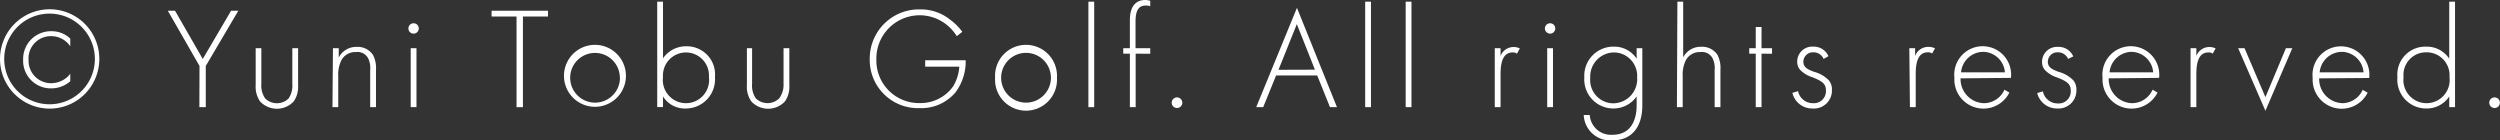 <svg id="レイヤー_1" data-name="レイヤー 1" xmlns="http://www.w3.org/2000/svg" viewBox="0 0 207.39 11.65"><rect x="0" y="0" width="207.39" height="11.65" fill="#333333" stroke="none"/><defs><style>.cls-1{fill:#fff;}</style></defs><title>アートボード 2</title><path class="cls-1" d="M4.11.77A4.12,4.12,0,1,1,0,4.89,4.12,4.12,0,0,1,4.11.77Zm0,.36a3.76,3.76,0,0,0,0,7.52,3.76,3.76,0,0,0,0-7.52ZM5.83,3.84A1.91,1.91,0,0,0,4.27,3,1.85,1.85,0,0,0,2.37,5a1.86,1.86,0,0,0,1.91,1.9,2,2,0,0,0,1.55-.78v.62a2.38,2.38,0,0,1-1.55.59A2.29,2.29,0,0,1,1.92,4.94,2.3,2.3,0,0,1,4.28,2.59a2.23,2.23,0,0,1,1.55.61Z"/><path class="cls-1" d="M16.55,5.47,13.92.89h.6l2.3,4,2.35-4h.6l-2.7,4.58V8.89h-.53Z"/><path class="cls-1" d="M21.68,4V6.94A1.9,1.9,0,0,0,22,8.17a1.39,1.39,0,0,0,1.94,0,1.9,1.9,0,0,0,.31-1.22V4h.48V7.08a2.11,2.11,0,0,1-.37,1.34,1.91,1.91,0,0,1-2.78,0,2.11,2.11,0,0,1-.37-1.34V4Z"/><path class="cls-1" d="M27.62,4h.48v.77a1.63,1.63,0,0,1,1.5-.88,1.52,1.52,0,0,1,1.35.68,2.36,2.36,0,0,1,.24,1.23V8.89h-.48V5.8a1.81,1.81,0,0,0-.19-1,1,1,0,0,0-1-.48,1.29,1.29,0,0,0-1.2.68,2.66,2.66,0,0,0-.26,1.32V8.89h-.48Z"/><path class="cls-1" d="M33.88,2.36a.43.43,0,1,1,.86,0,.43.43,0,1,1-.86,0ZM34.55,4V8.89h-.48V4Z"/><path class="cls-1" d="M43.38,1.37V8.89h-.53V1.37H40.78V.89h4.68v.48Z"/><path class="cls-1" d="M51.92,6.45a2.57,2.57,0,0,1-5.13,0,2.57,2.57,0,1,1,5.13,0Zm-.5,0a2.06,2.06,0,1,0-4.12,0,2.06,2.06,0,1,0,4.13,0Z"/><path class="cls-1" d="M55,.14v4.7a2.3,2.3,0,0,1,1.92-1A2.34,2.34,0,0,1,59.31,6.4,2.42,2.42,0,0,1,56.91,9,2.13,2.13,0,0,1,55,8v.88h-.48V.14ZM58.81,6.4a1.91,1.91,0,1,0-3.81,0,1.92,1.92,0,1,0,3.81,0Z"/><path class="cls-1" d="M62.39,4V6.94a1.9,1.9,0,0,0,.31,1.22,1.39,1.39,0,0,0,1.94,0A1.9,1.9,0,0,0,65,6.94V4h.48V7.08a2.11,2.11,0,0,1-.37,1.34,1.91,1.91,0,0,1-2.78,0,2.11,2.11,0,0,1-.37-1.34V4Z"/><path class="cls-1" d="M76.75,5h3.36a4.3,4.3,0,0,1-.82,2.63,3.7,3.7,0,0,1-3,1.34,4,4,0,0,1-4.14-4.11A4.08,4.08,0,0,1,76.32.78a3.88,3.88,0,0,1,2.51.86,4.57,4.57,0,0,1,1,1L79.37,3a3.64,3.64,0,0,0-.77-.89,3.59,3.59,0,0,0-5.9,2.83,3.53,3.53,0,0,0,3.57,3.61,3.32,3.32,0,0,0,2.78-1.36,3.59,3.59,0,0,0,.53-1.66H76.75Z"/><path class="cls-1" d="M87.68,6.45a2.57,2.57,0,1,1-5.13,0,2.57,2.57,0,1,1,5.13,0Zm-.5,0a2.06,2.06,0,1,0-4.13,0,2.06,2.06,0,1,0,4.13,0Z"/><path class="cls-1" d="M90.77.14V8.89h-.48V.14Z"/><path class="cls-1" d="M94.21,4.45V8.89h-.48V4.45h-.55V4h.55V1.67C93.73.29,94.44,0,95,0a1.32,1.32,0,0,1,.42.07V.52a.93.93,0,0,0-.37-.06c-.42,0-.85.18-.85,1.31V4h1.22v.46Z"/><path class="cls-1" d="M97.64,8.08a.44.44,0,1,1-.44.44A.44.44,0,0,1,97.64,8.08Z"/><path class="cls-1" d="M109.27,6.26h-3.41l-1.07,2.63h-.58L107.59.65l3.32,8.24h-.58Zm-.19-.48L107.58,2l-1.52,3.79Z"/><path class="cls-1" d="M113.73.14V8.89h-.48V.14Z"/><path class="cls-1" d="M117.09.14V8.89h-.48V.14Z"/><path class="cls-1" d="M124,4h.48v.64a1.16,1.16,0,0,1,1.08-.74,1.14,1.14,0,0,1,.52.12l-.24.43a.55.55,0,0,0-.36-.1c-1,0-1,1.31-1,1.92V8.89H124Z"/><path class="cls-1" d="M128.16,2.36a.43.43,0,1,1,.86,0,.43.43,0,1,1-.86,0ZM128.83,4V8.89h-.48V4Z"/><path class="cls-1" d="M136.24,4V8.74c0,1.85-.92,2.9-2.46,2.9a2.2,2.2,0,0,1-2.4-2.1h.5a1.76,1.76,0,0,0,1.89,1.64c1.93,0,2-1.94,2-2.45V8a2.35,2.35,0,0,1-1.93,1,2.41,2.41,0,0,1-2.41-2.58,2.41,2.41,0,0,1,2.47-2.55,2.21,2.21,0,0,1,1.87,1V4Zm-4.32,2.47a1.93,1.93,0,0,0,1.89,2.1,2,2,0,0,0,2-2.15,1.94,1.94,0,0,0-1.94-2.07A2,2,0,0,0,131.92,6.46Z"/><path class="cls-1" d="M139.15.14h.48V4.76a1.63,1.63,0,0,1,1.5-.88,1.52,1.52,0,0,1,1.35.68,2.36,2.36,0,0,1,.24,1.23V8.89h-.48V5.8a1.81,1.81,0,0,0-.19-1,1,1,0,0,0-1-.48,1.29,1.29,0,0,0-1.2.68,2.66,2.66,0,0,0-.26,1.32V8.89h-.48Z"/><path class="cls-1" d="M146.13,4.45V8.89h-.48V4.45h-.54V4h.54V2.24h.48V4H147v.46Z"/><path class="cls-1" d="M151.28,4.89a.9.9,0,0,0-.85-.55.79.79,0,0,0-.83.78c0,.48.38.64.86.83a2.67,2.67,0,0,1,1.26.72,1.18,1.18,0,0,1,.25.79A1.49,1.49,0,0,1,150.38,9a1.68,1.68,0,0,1-1.69-1.3l.47-.14a1.25,1.25,0,0,0,1.22,1,1,1,0,0,0,1.09-1.08c0-.55-.35-.76-1.09-1.06a2.43,2.43,0,0,1-1.07-.65,1,1,0,0,1-.22-.64,1.24,1.24,0,0,1,1.31-1.26,1.32,1.32,0,0,1,1.28.79Z"/><path class="cls-1" d="M158.39,4h.48v.64A1.16,1.16,0,0,1,160,3.89a1.14,1.14,0,0,1,.52.12l-.24.43a.55.55,0,0,0-.36-.1c-1,0-1,1.31-1,1.92V8.89h-.48Z"/><path class="cls-1" d="M162.64,6.5a2,2,0,0,0,1.94,2.06,1.87,1.87,0,0,0,1.7-1.12l.41.24a2.41,2.41,0,0,1-4.56-1.22,2.36,2.36,0,1,1,4.69,0ZM166.32,6a1.84,1.84,0,0,0-1.81-1.7A1.87,1.87,0,0,0,162.68,6Z"/><path class="cls-1" d="M171.56,4.89a.9.9,0,0,0-.85-.55.79.79,0,0,0-.83.78c0,.48.38.64.86.83a2.67,2.67,0,0,1,1.26.72,1.18,1.18,0,0,1,.25.79A1.49,1.49,0,0,1,170.66,9,1.68,1.68,0,0,1,169,7.72l.47-.14a1.25,1.25,0,0,0,1.22,1,1,1,0,0,0,1.09-1.08c0-.55-.35-.76-1.09-1.06a2.43,2.43,0,0,1-1.07-.65,1,1,0,0,1-.22-.64,1.24,1.24,0,0,1,1.31-1.26,1.32,1.32,0,0,1,1.28.79Z"/><path class="cls-1" d="M174.93,6.5a2,2,0,0,0,1.94,2.06,1.87,1.87,0,0,0,1.7-1.12l.41.24a2.41,2.41,0,0,1-4.56-1.22,2.36,2.36,0,1,1,4.69,0ZM178.62,6a1.84,1.84,0,0,0-1.81-1.7A1.87,1.87,0,0,0,175,6Z"/><path class="cls-1" d="M181.72,4h.48v.64a1.16,1.16,0,0,1,1.08-.74,1.14,1.14,0,0,1,.52.12l-.24.43a.55.55,0,0,0-.36-.1c-1,0-1,1.31-1,1.92V8.89h-.48Z"/><path class="cls-1" d="M186.2,4l1.73,4.06L189.63,4h.53l-2.23,5.19L185.67,4Z"/><path class="cls-1" d="M192.39,6.5a2,2,0,0,0,1.94,2.06A1.87,1.87,0,0,0,196,7.45l.41.24a2.41,2.41,0,0,1-4.56-1.22,2.36,2.36,0,1,1,4.69,0ZM196.07,6a1.84,1.84,0,0,0-1.81-1.7A1.87,1.87,0,0,0,192.43,6Z"/><path class="cls-1" d="M203.18.14h.48V8.89h-.48V8a2.23,2.23,0,0,1-1.9,1,2.39,2.39,0,0,1-2.4-2.6,2.32,2.32,0,0,1,2.4-2.53,2.22,2.22,0,0,1,1.9,1ZM199.39,6.4a1.92,1.92,0,1,0,3.81,0,1.9,1.9,0,0,0-1.92-2.06A1.87,1.87,0,0,0,199.39,6.4Z"/><path class="cls-1" d="M206.94,8.08a.44.44,0,1,1-.44.44A.44.44,0,0,1,206.94,8.08Z"/></svg>